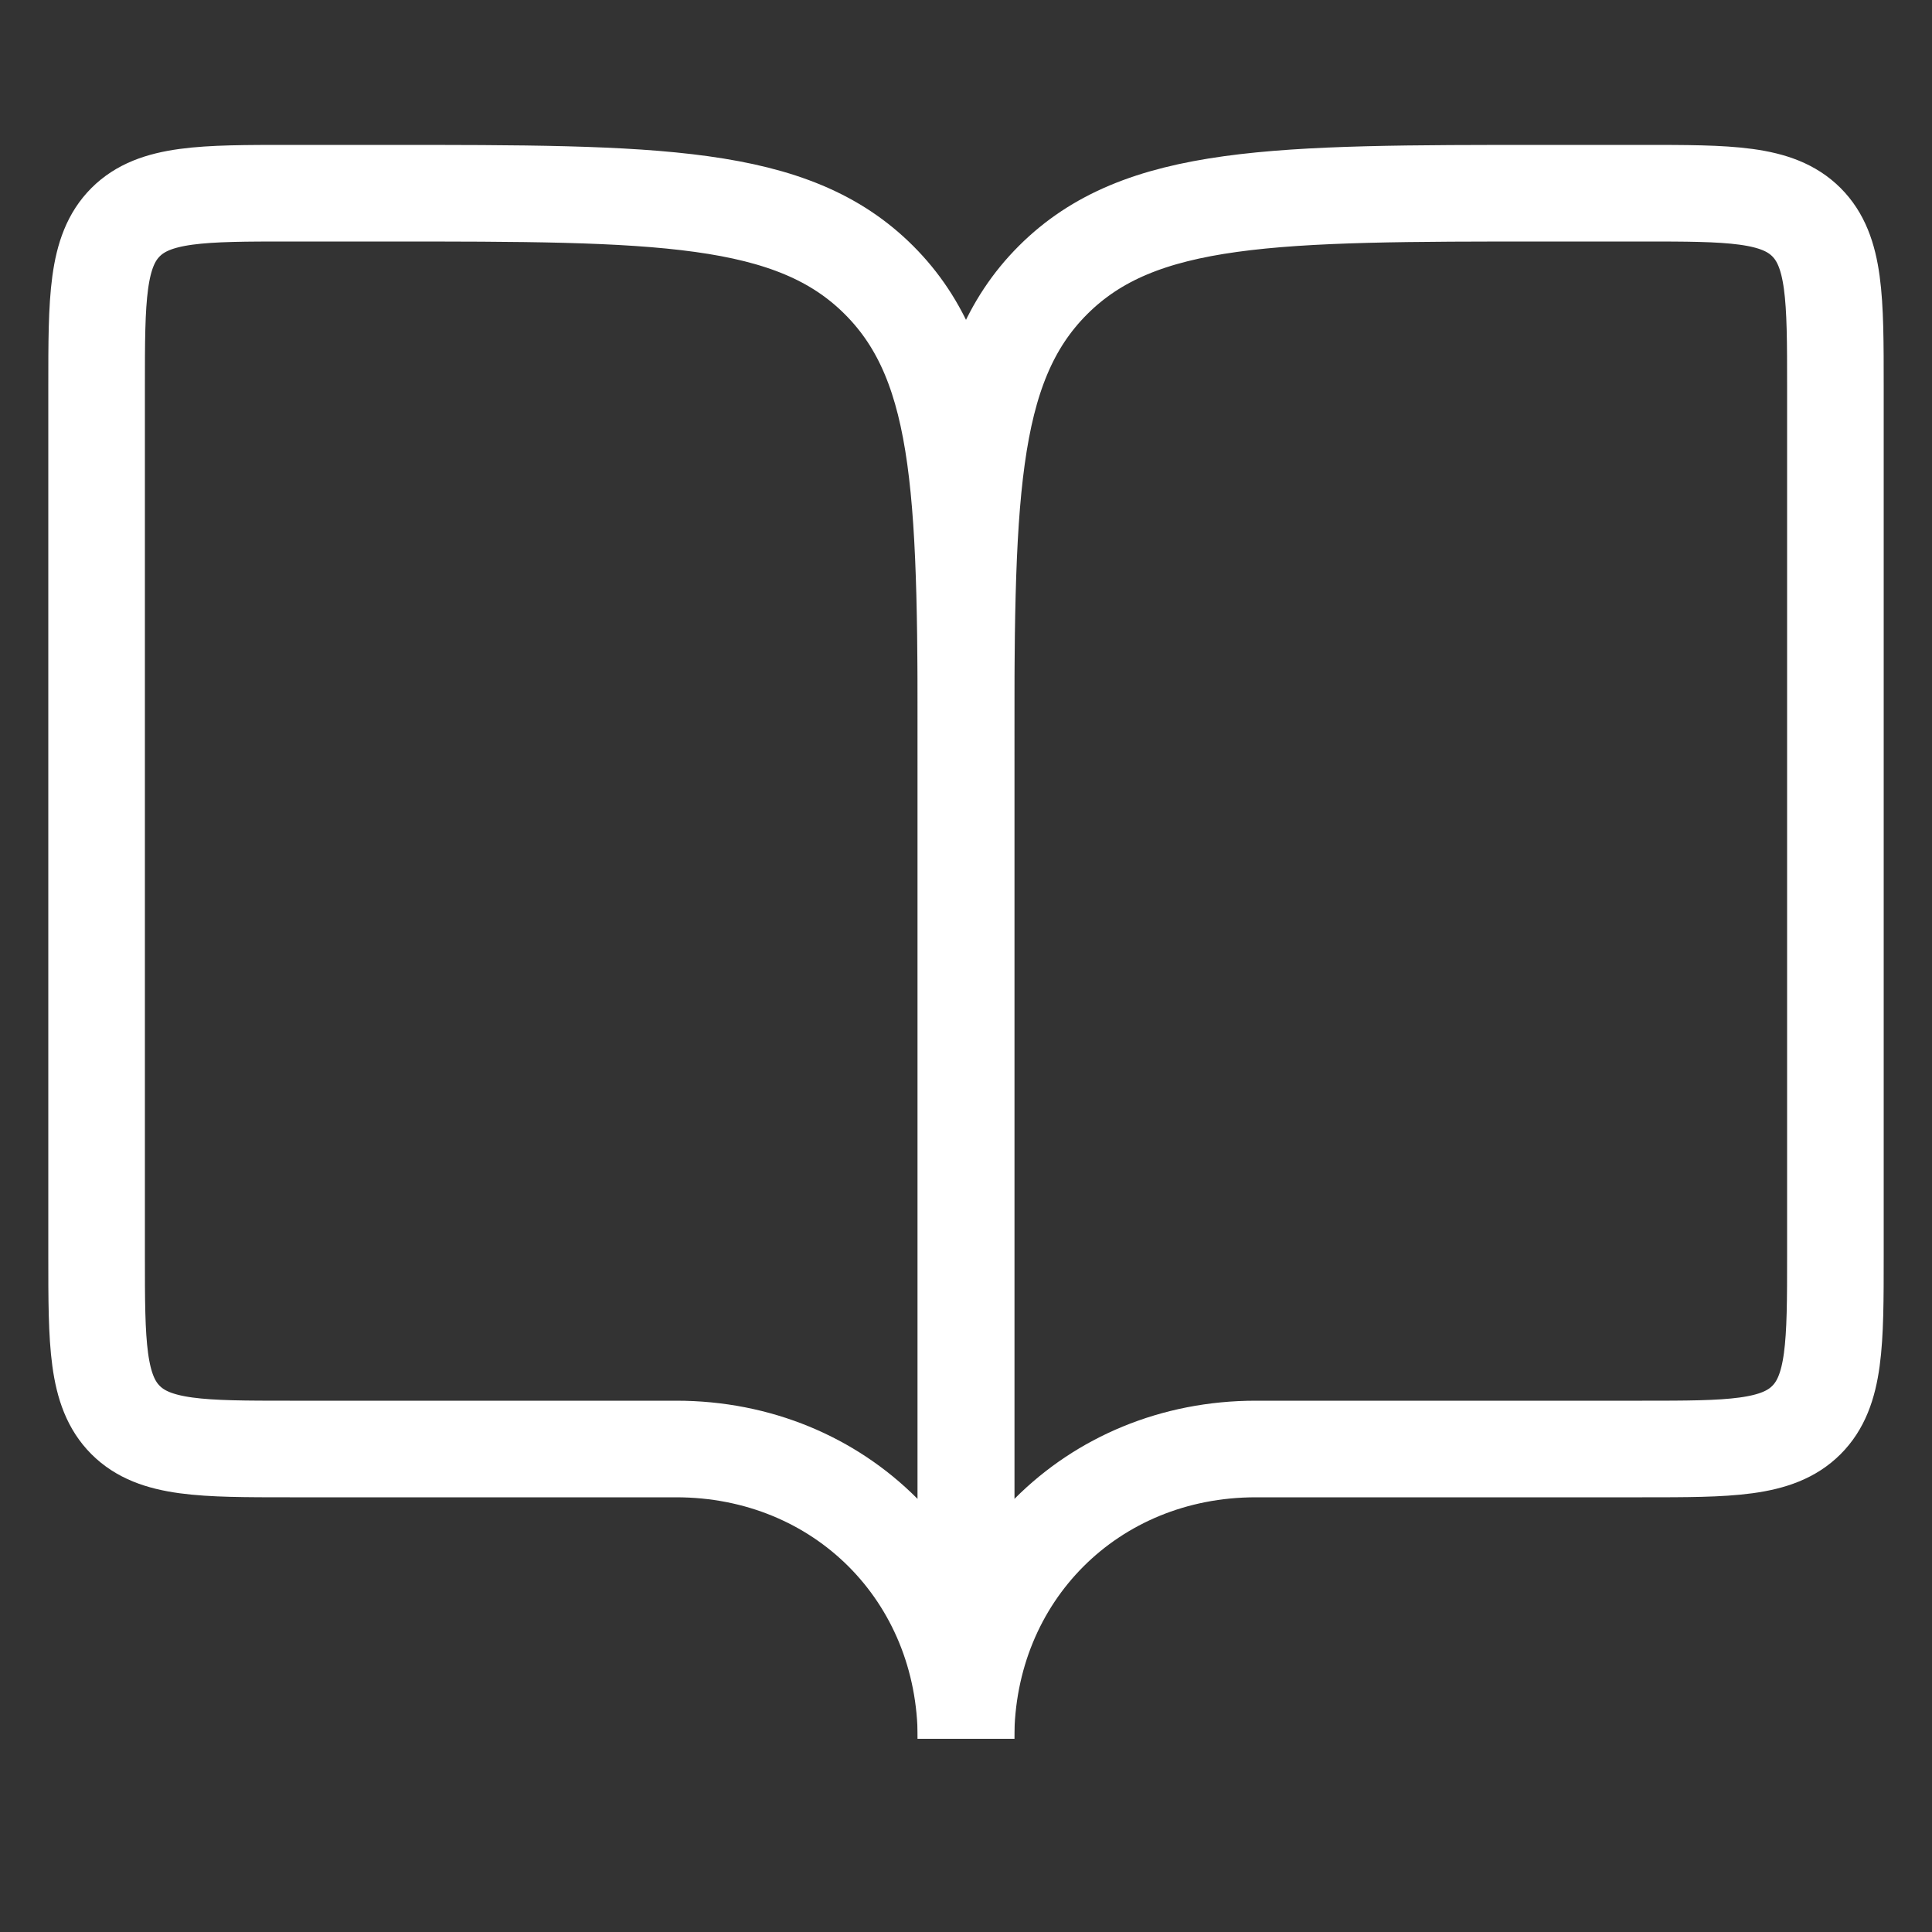 <?xml version="1.0" encoding="UTF-8"?> <svg xmlns="http://www.w3.org/2000/svg" xmlns:xlink="http://www.w3.org/1999/xlink" x="0px" y="0px" viewBox="0 0 20 20" xml:space="preserve" stroke="#ffff"><rect x="0" y="0" width="20" height="20" fill="#333333" stroke="none"/> <path fill="none" d="M3,15h4c1.7,0,3,1.3,3,3V8c0-2.8,0-4.2-0.9-5.1C8.2,2,6.8,2,4,2H3C2.1,2,1.6,2,1.3,2.3C1,2.6,1,3.1,1,4v9 c0,0.9,0,1.4,0.3,1.7C1.6,15,2.1,15,3,15z"></path> <path fill="none" d="M17,15h-4c-1.7,0-3,1.3-3,3V8c0-2.8,0-4.2,0.9-5.1C11.8,2,13.2,2,16,2h1c0.9,0,1.4,0,1.7,0.3 C19,2.6,19,3.1,19,4v9c0,0.9,0,1.4-0.3,1.7S17.9,15,17,15z"></path> </svg> 